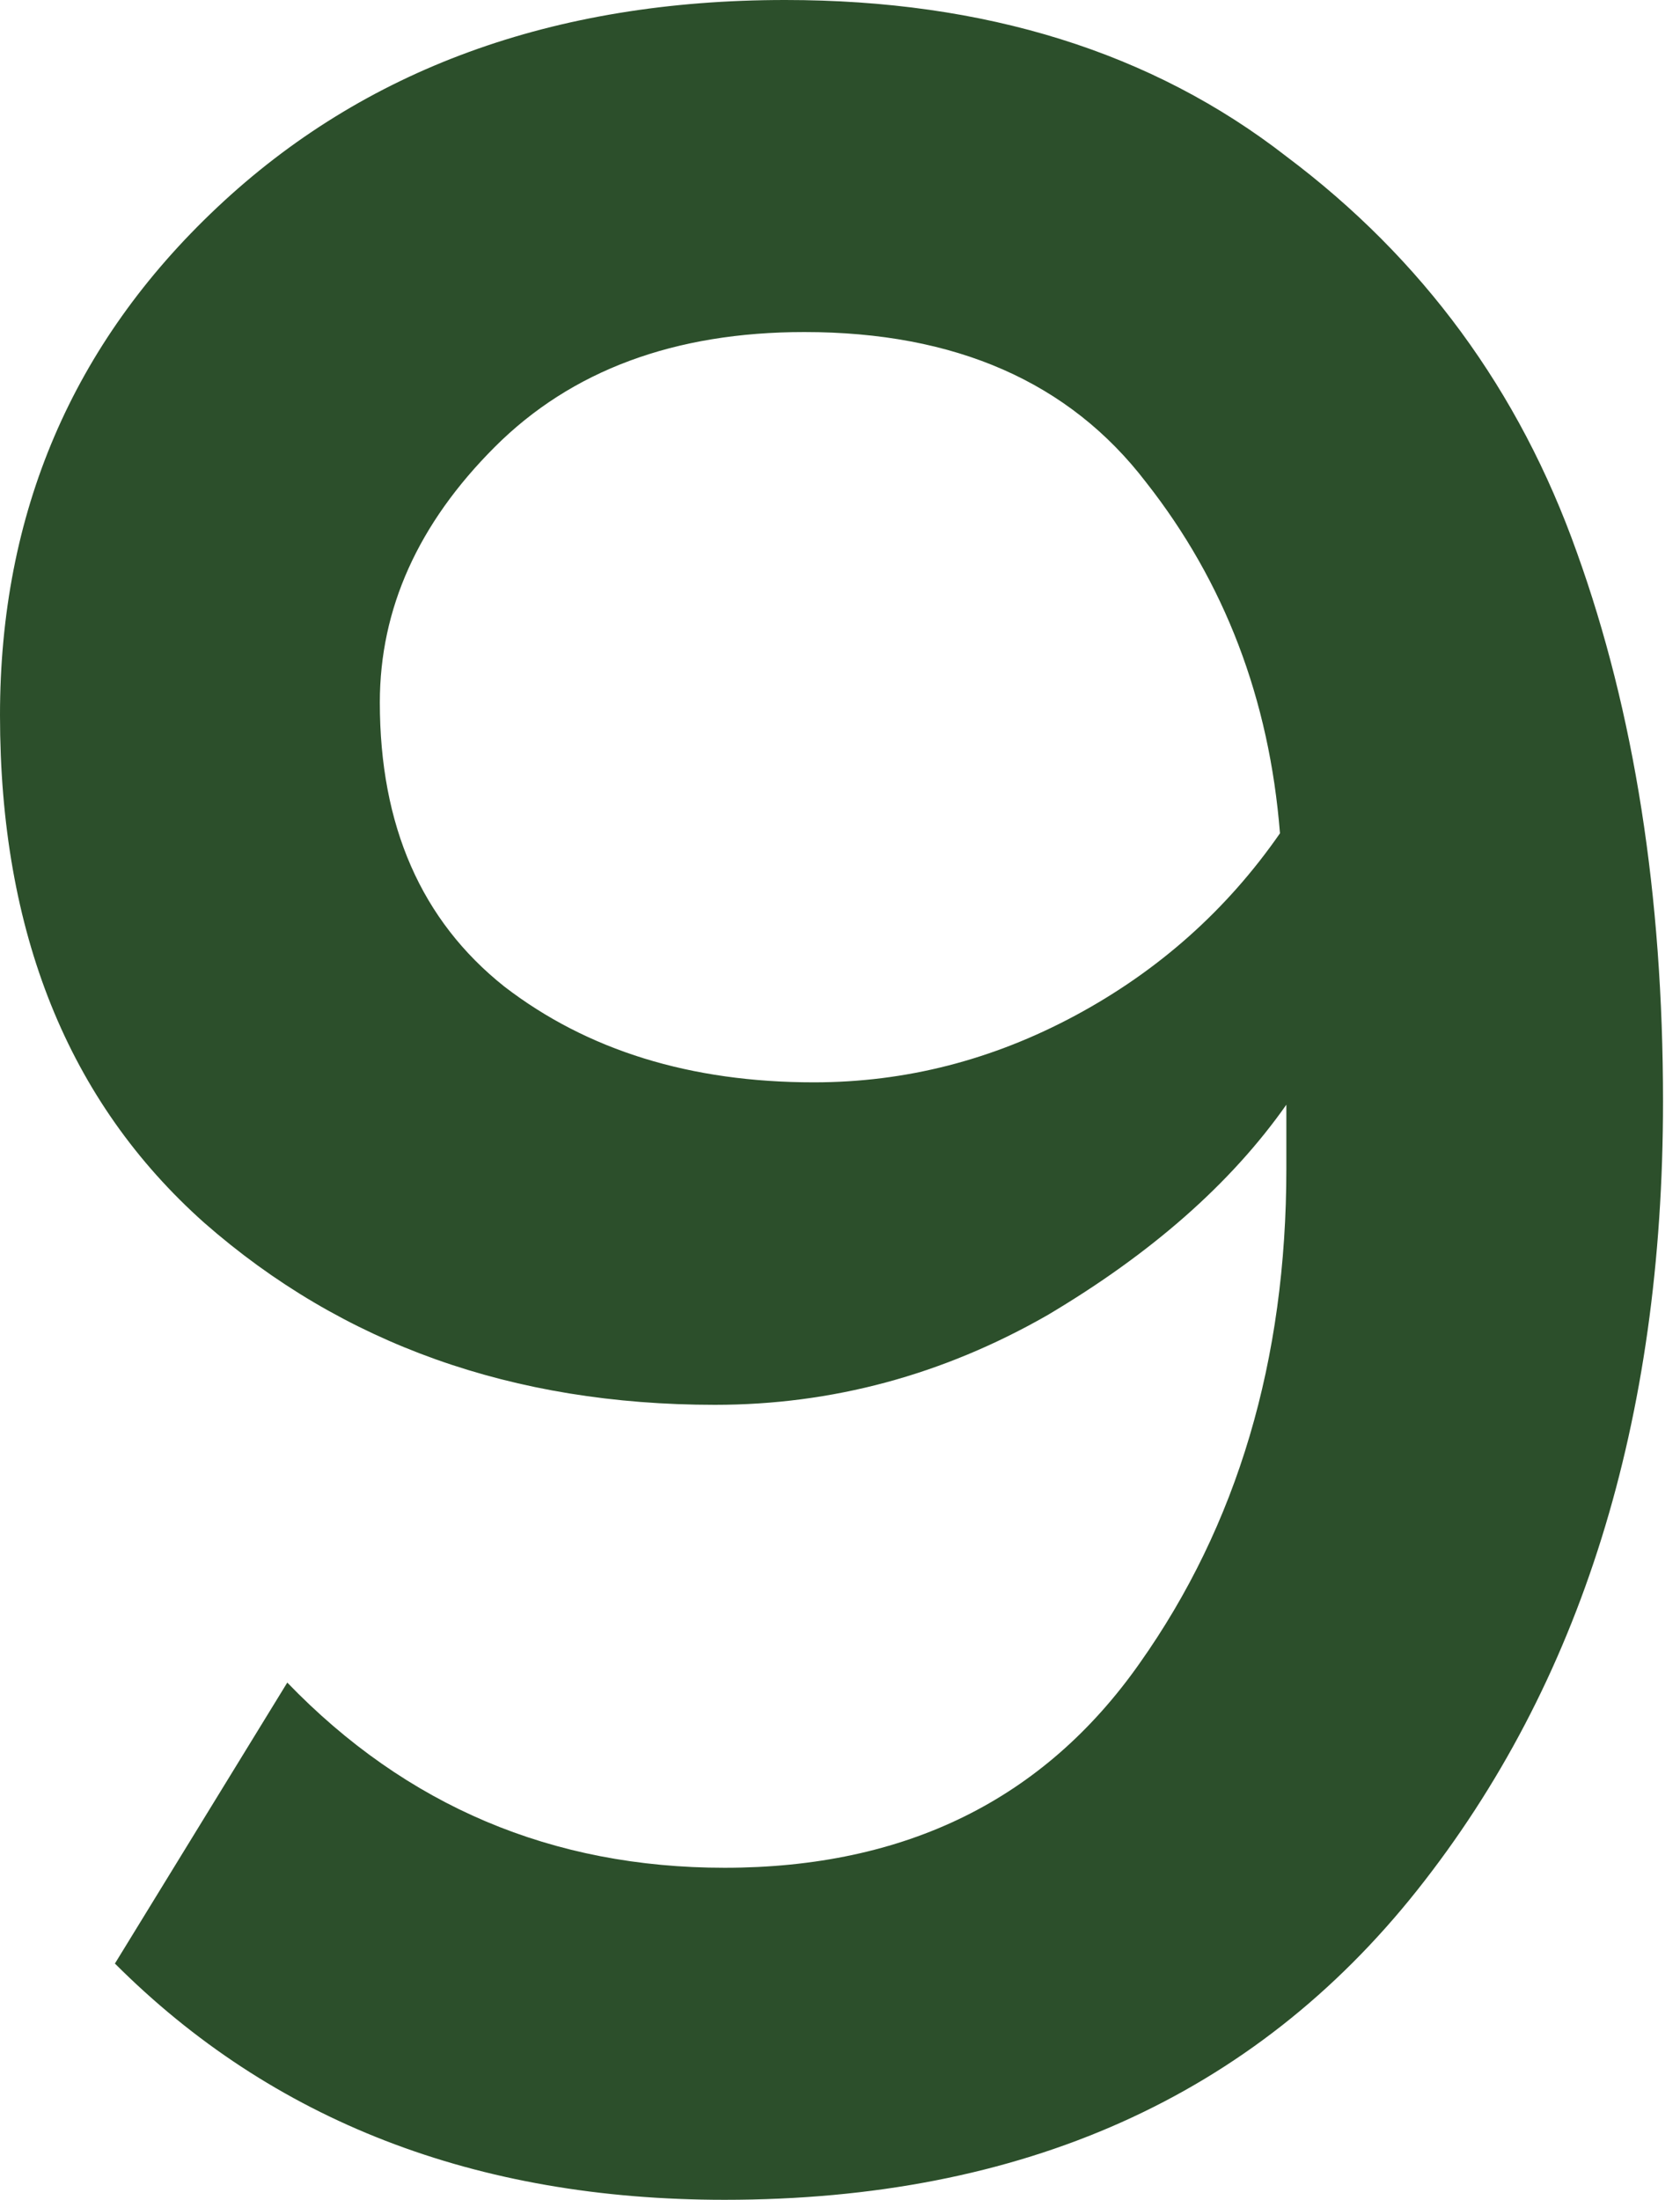 <?xml version="1.0" encoding="UTF-8"?> <svg xmlns="http://www.w3.org/2000/svg" width="55" height="72" viewBox="0 0 55 72" fill="none"> <path d="M23.721 72C15.57 72 8.917 69.422 3.762 64.267L9.405 55.071C13.306 59.112 18.078 61.132 23.721 61.132C29.643 61.132 34.171 58.903 37.306 54.444C40.511 49.916 42.113 44.517 42.113 38.247V36.157C40.302 38.734 37.689 41.033 34.276 43.054C30.862 45.004 27.239 45.98 23.408 45.98C16.79 45.98 11.216 43.994 6.688 40.023C2.229 36.052 0 30.514 0 23.408C0 16.79 2.369 11.251 7.106 6.792C11.913 2.264 18.113 0 25.707 0C32.255 0 37.724 1.707 42.113 5.12C46.572 8.464 49.742 12.784 51.623 18.078C53.504 23.303 54.444 29.295 54.444 36.052C54.444 46.502 51.762 55.106 46.398 61.864C41.033 68.621 33.475 72 23.721 72ZM26.647 35.425C29.643 35.425 32.499 34.694 35.216 33.231C37.933 31.768 40.163 29.782 41.904 27.274C41.556 22.885 40.093 19.054 37.515 15.779C35.007 12.505 31.28 10.868 26.334 10.868C22.084 10.868 18.705 12.122 16.197 14.63C13.689 17.138 12.435 19.924 12.435 22.99C12.435 27.03 13.794 30.131 16.511 32.29C19.228 34.38 22.607 35.425 26.647 35.425Z" fill="#2C4F2B"></path> </svg> 